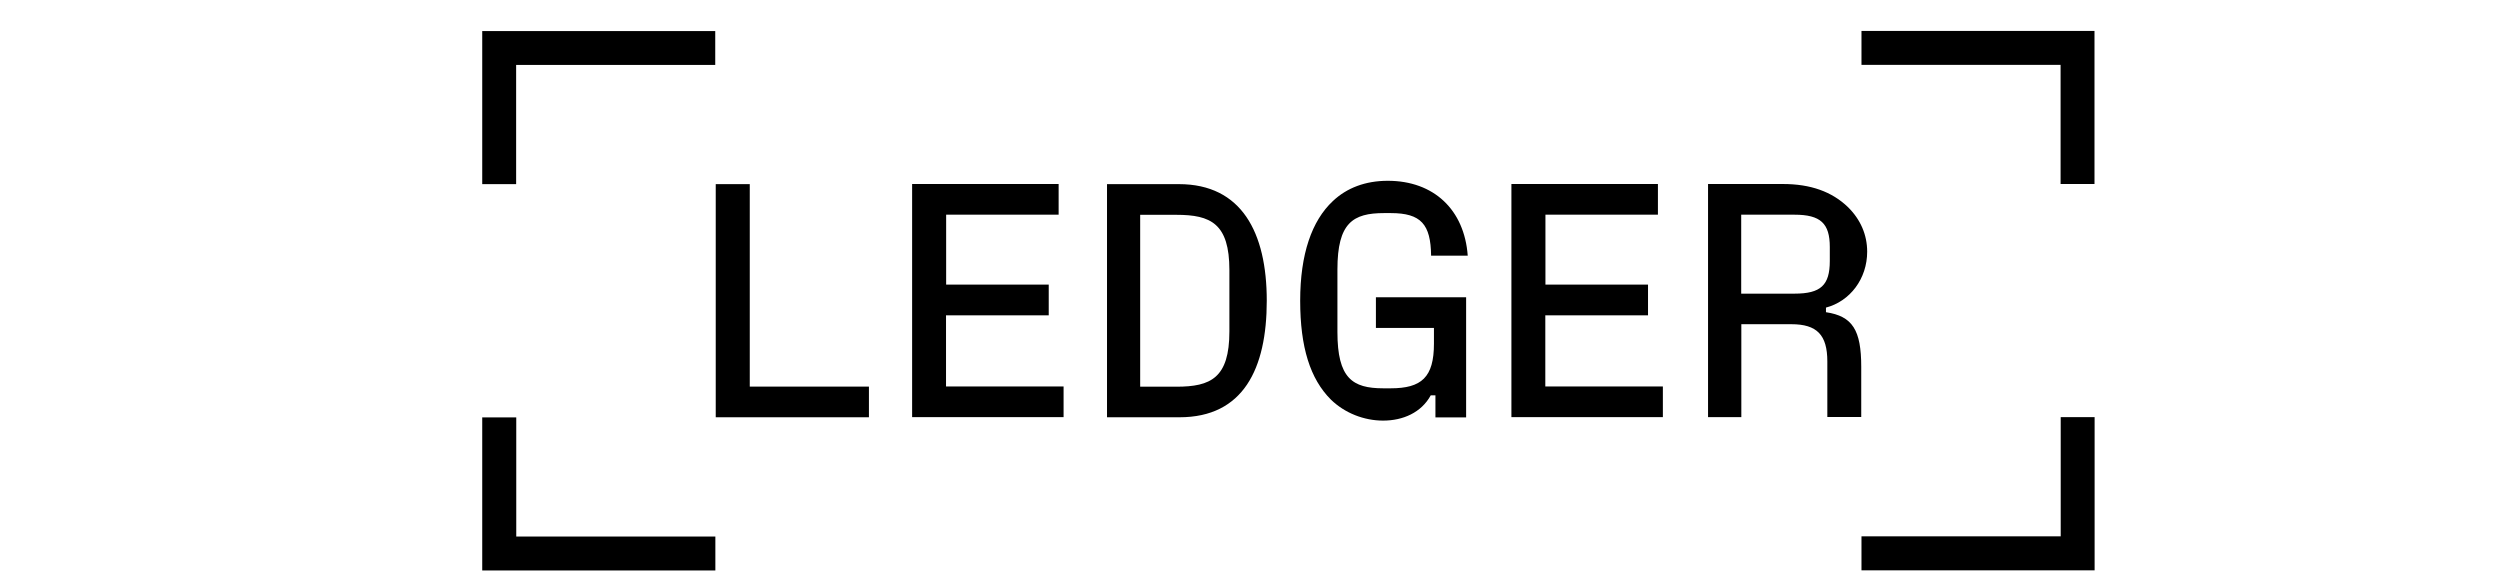 <?xml version="1.0" encoding="UTF-8"?><svg id="a" xmlns="http://www.w3.org/2000/svg" viewBox="0 0 202.03 46.75"><path d="M150.43,43.35v2.74h18.84v-12.38h-2.74v9.63h-16.09ZM150.43,2.5v2.74h16.09v9.63h2.74V2.5h-18.84ZM140.71,23.73v-6.38h4.31c2.1,0,2.85.7,2.85,2.61v1.13c0,1.96-.73,2.64-2.85,2.64h-4.31ZM147.55,24.86c1.96-.51,3.34-2.34,3.34-4.52,0-1.37-.54-2.61-1.56-3.61-1.29-1.24-3.01-1.86-5.25-1.86h-6.05v18.84h2.69v-7.51h4.04c2.07,0,2.91.86,2.91,3.01v4.49h2.74v-4.06c0-2.96-.7-4.09-2.85-4.41v-.38ZM124.89,25.48h8.29v-2.48h-8.29v-5.65h9.09v-2.48h-11.84v18.84h12.24v-2.48h-9.5v-5.76ZM115.88,26.48v1.29c0,2.72-1,3.61-3.5,3.61h-.59c-2.5,0-3.71-.81-3.71-4.55v-5.06c0-3.77,1.26-4.55,3.77-4.55h.54c2.45,0,3.23.91,3.26,3.44h2.96c-.27-3.71-2.74-6.05-6.46-6.05-1.8,0-3.31.57-4.44,1.64-1.7,1.59-2.64,4.28-2.64,8.05s.81,6.32,2.48,7.99c1.13,1.1,2.69,1.7,4.22,1.7,1.61,0,3.09-.65,3.85-2.04h.38v1.78h2.48v-9.71h-7.29v2.48h4.71ZM92.14,17.36h2.93c2.77,0,4.28.7,4.28,4.47v4.95c0,3.77-1.51,4.47-4.28,4.47h-2.93v-13.88ZM95.32,33.72c5.14,0,7.05-3.9,7.05-9.42s-2.04-9.42-7.1-9.42h-5.81v18.84h5.87ZM76.46,25.48h8.29v-2.48h-8.29v-5.65h9.09v-2.48h-11.84v18.84h12.24v-2.48h-9.5v-5.76ZM60.58,14.88h-2.74v18.84h12.38v-2.48h-9.63V14.88ZM38.97,33.72v12.38h18.84v-2.74h-16.09v-9.63h-2.74ZM38.97,2.5v12.38h2.74V5.25h16.09v-2.74h-18.84Z"/></svg>